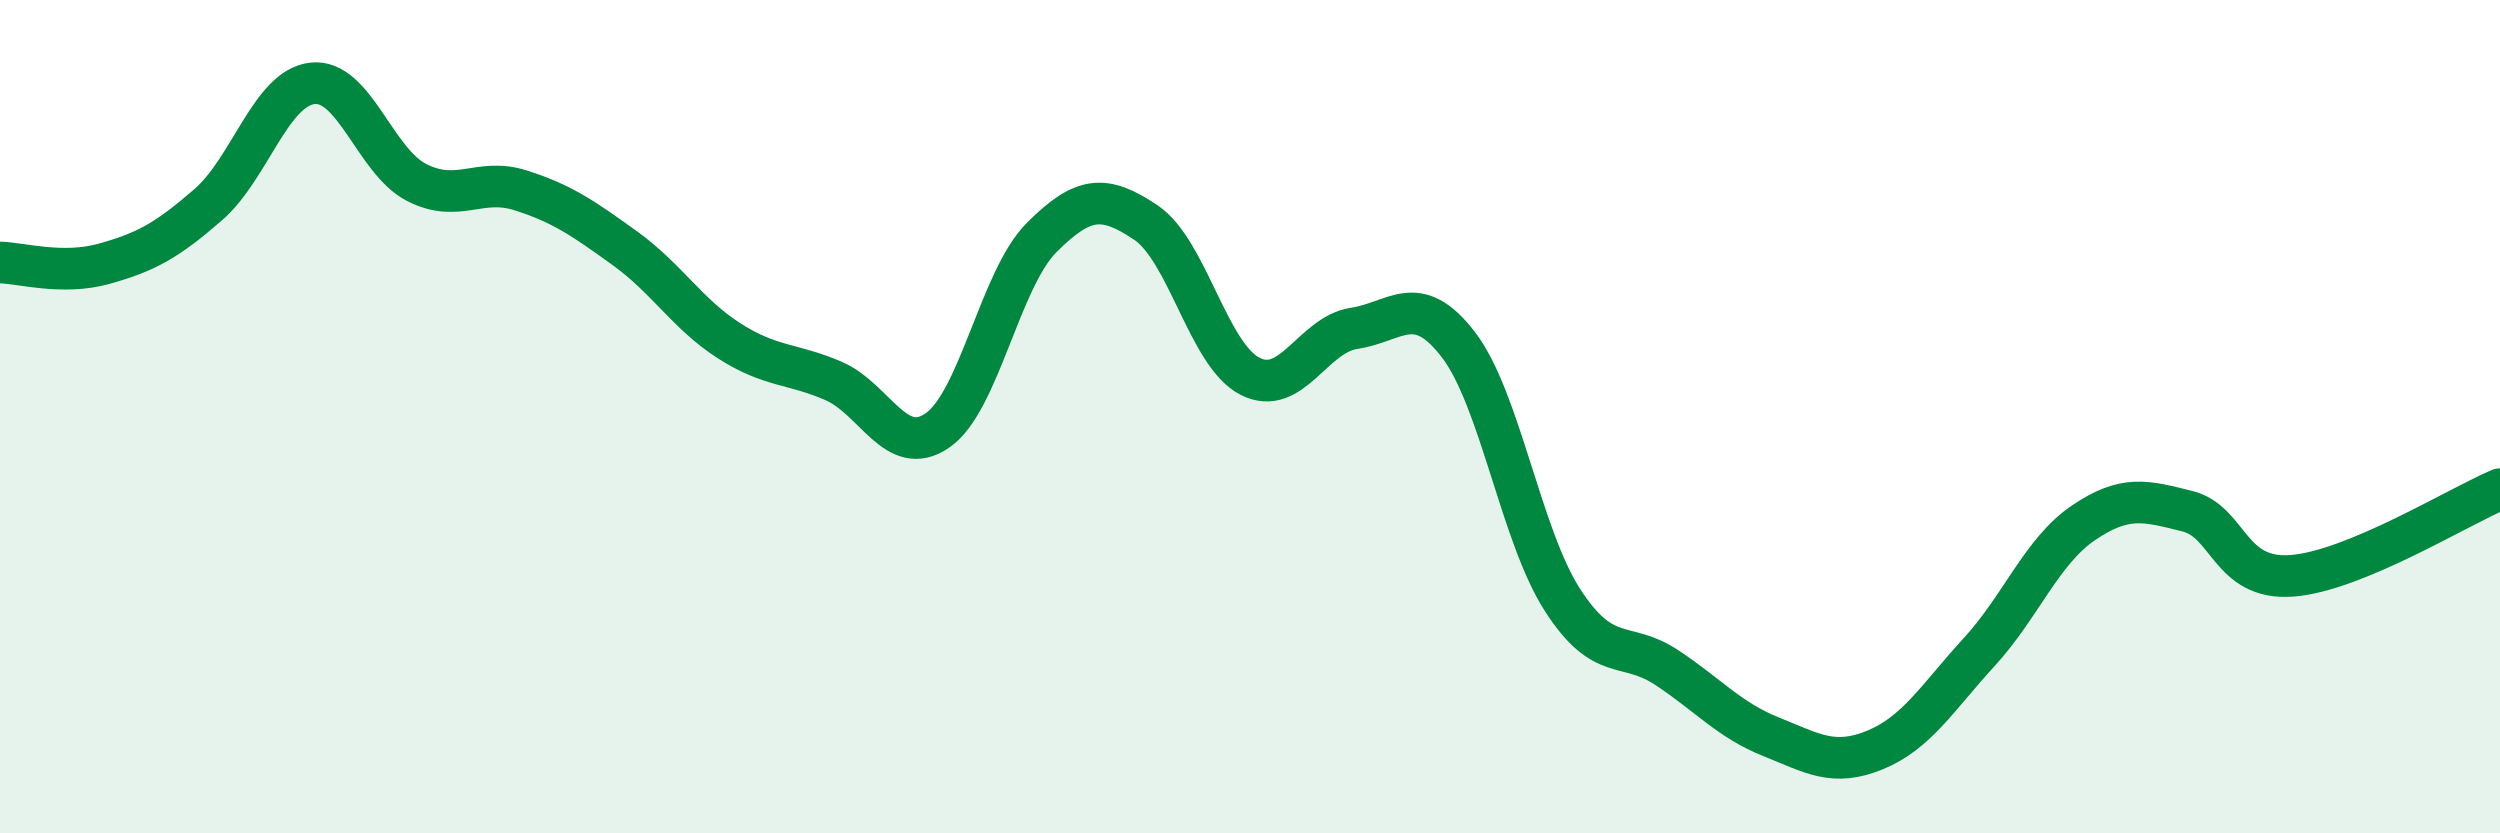 
    <svg width="60" height="20" viewBox="0 0 60 20" xmlns="http://www.w3.org/2000/svg">
      <path
        d="M 0,6.3 C 0.5,6.31 1.5,6.61 2.5,6.33 C 3.5,6.05 4,5.78 5,4.91 C 6,4.04 6.5,2.11 7.5,2 C 8.5,1.89 9,3.87 10,4.38 C 11,4.89 11.5,4.25 12.5,4.57 C 13.5,4.89 14,5.24 15,5.96 C 16,6.68 16.5,7.54 17.5,8.18 C 18.5,8.82 19,8.71 20,9.14 C 21,9.57 21.5,11.02 22.5,10.33 C 23.5,9.64 24,6.7 25,5.7 C 26,4.7 26.5,4.67 27.5,5.34 C 28.5,6.01 29,8.52 30,9.03 C 31,9.54 31.5,8.03 32.5,7.88 C 33.5,7.73 34,6.97 35,8.27 C 36,9.57 36.5,12.85 37.5,14.4 C 38.5,15.95 39,15.36 40,16.02 C 41,16.68 41.5,17.28 42.5,17.68 C 43.5,18.08 44,18.41 45,18 C 46,17.59 46.5,16.74 47.5,15.65 C 48.5,14.56 49,13.23 50,12.55 C 51,11.87 51.5,12.02 52.5,12.27 C 53.5,12.52 53.5,13.93 55,13.82 C 56.5,13.71 59,12.16 60,11.74L60 20L0 20Z"
        fill="#008740"
        opacity="0.1"
        stroke-linecap="round"
        stroke-linejoin="round"
      />
      <path
        d="M 0,6.3 C 0.5,6.31 1.5,6.61 2.5,6.33 C 3.5,6.05 4,5.78 5,4.91 C 6,4.04 6.5,2.11 7.5,2 C 8.5,1.89 9,3.87 10,4.38 C 11,4.89 11.5,4.25 12.5,4.57 C 13.5,4.89 14,5.24 15,5.96 C 16,6.68 16.5,7.54 17.5,8.18 C 18.5,8.82 19,8.71 20,9.14 C 21,9.57 21.5,11.02 22.5,10.33 C 23.5,9.64 24,6.7 25,5.7 C 26,4.7 26.5,4.67 27.5,5.34 C 28.5,6.01 29,8.52 30,9.03 C 31,9.54 31.5,8.03 32.5,7.88 C 33.5,7.73 34,6.97 35,8.27 C 36,9.57 36.5,12.85 37.5,14.4 C 38.5,15.95 39,15.36 40,16.02 C 41,16.68 41.5,17.28 42.5,17.68 C 43.5,18.08 44,18.41 45,18 C 46,17.59 46.5,16.74 47.5,15.65 C 48.5,14.56 49,13.23 50,12.55 C 51,11.87 51.5,12.02 52.5,12.27 C 53.5,12.52 53.5,13.93 55,13.82 C 56.5,13.71 59,12.16 60,11.74"
        stroke="#008740"
        stroke-width="1"
        fill="none"
        stroke-linecap="round"
        stroke-linejoin="round"
      />
    </svg>
  